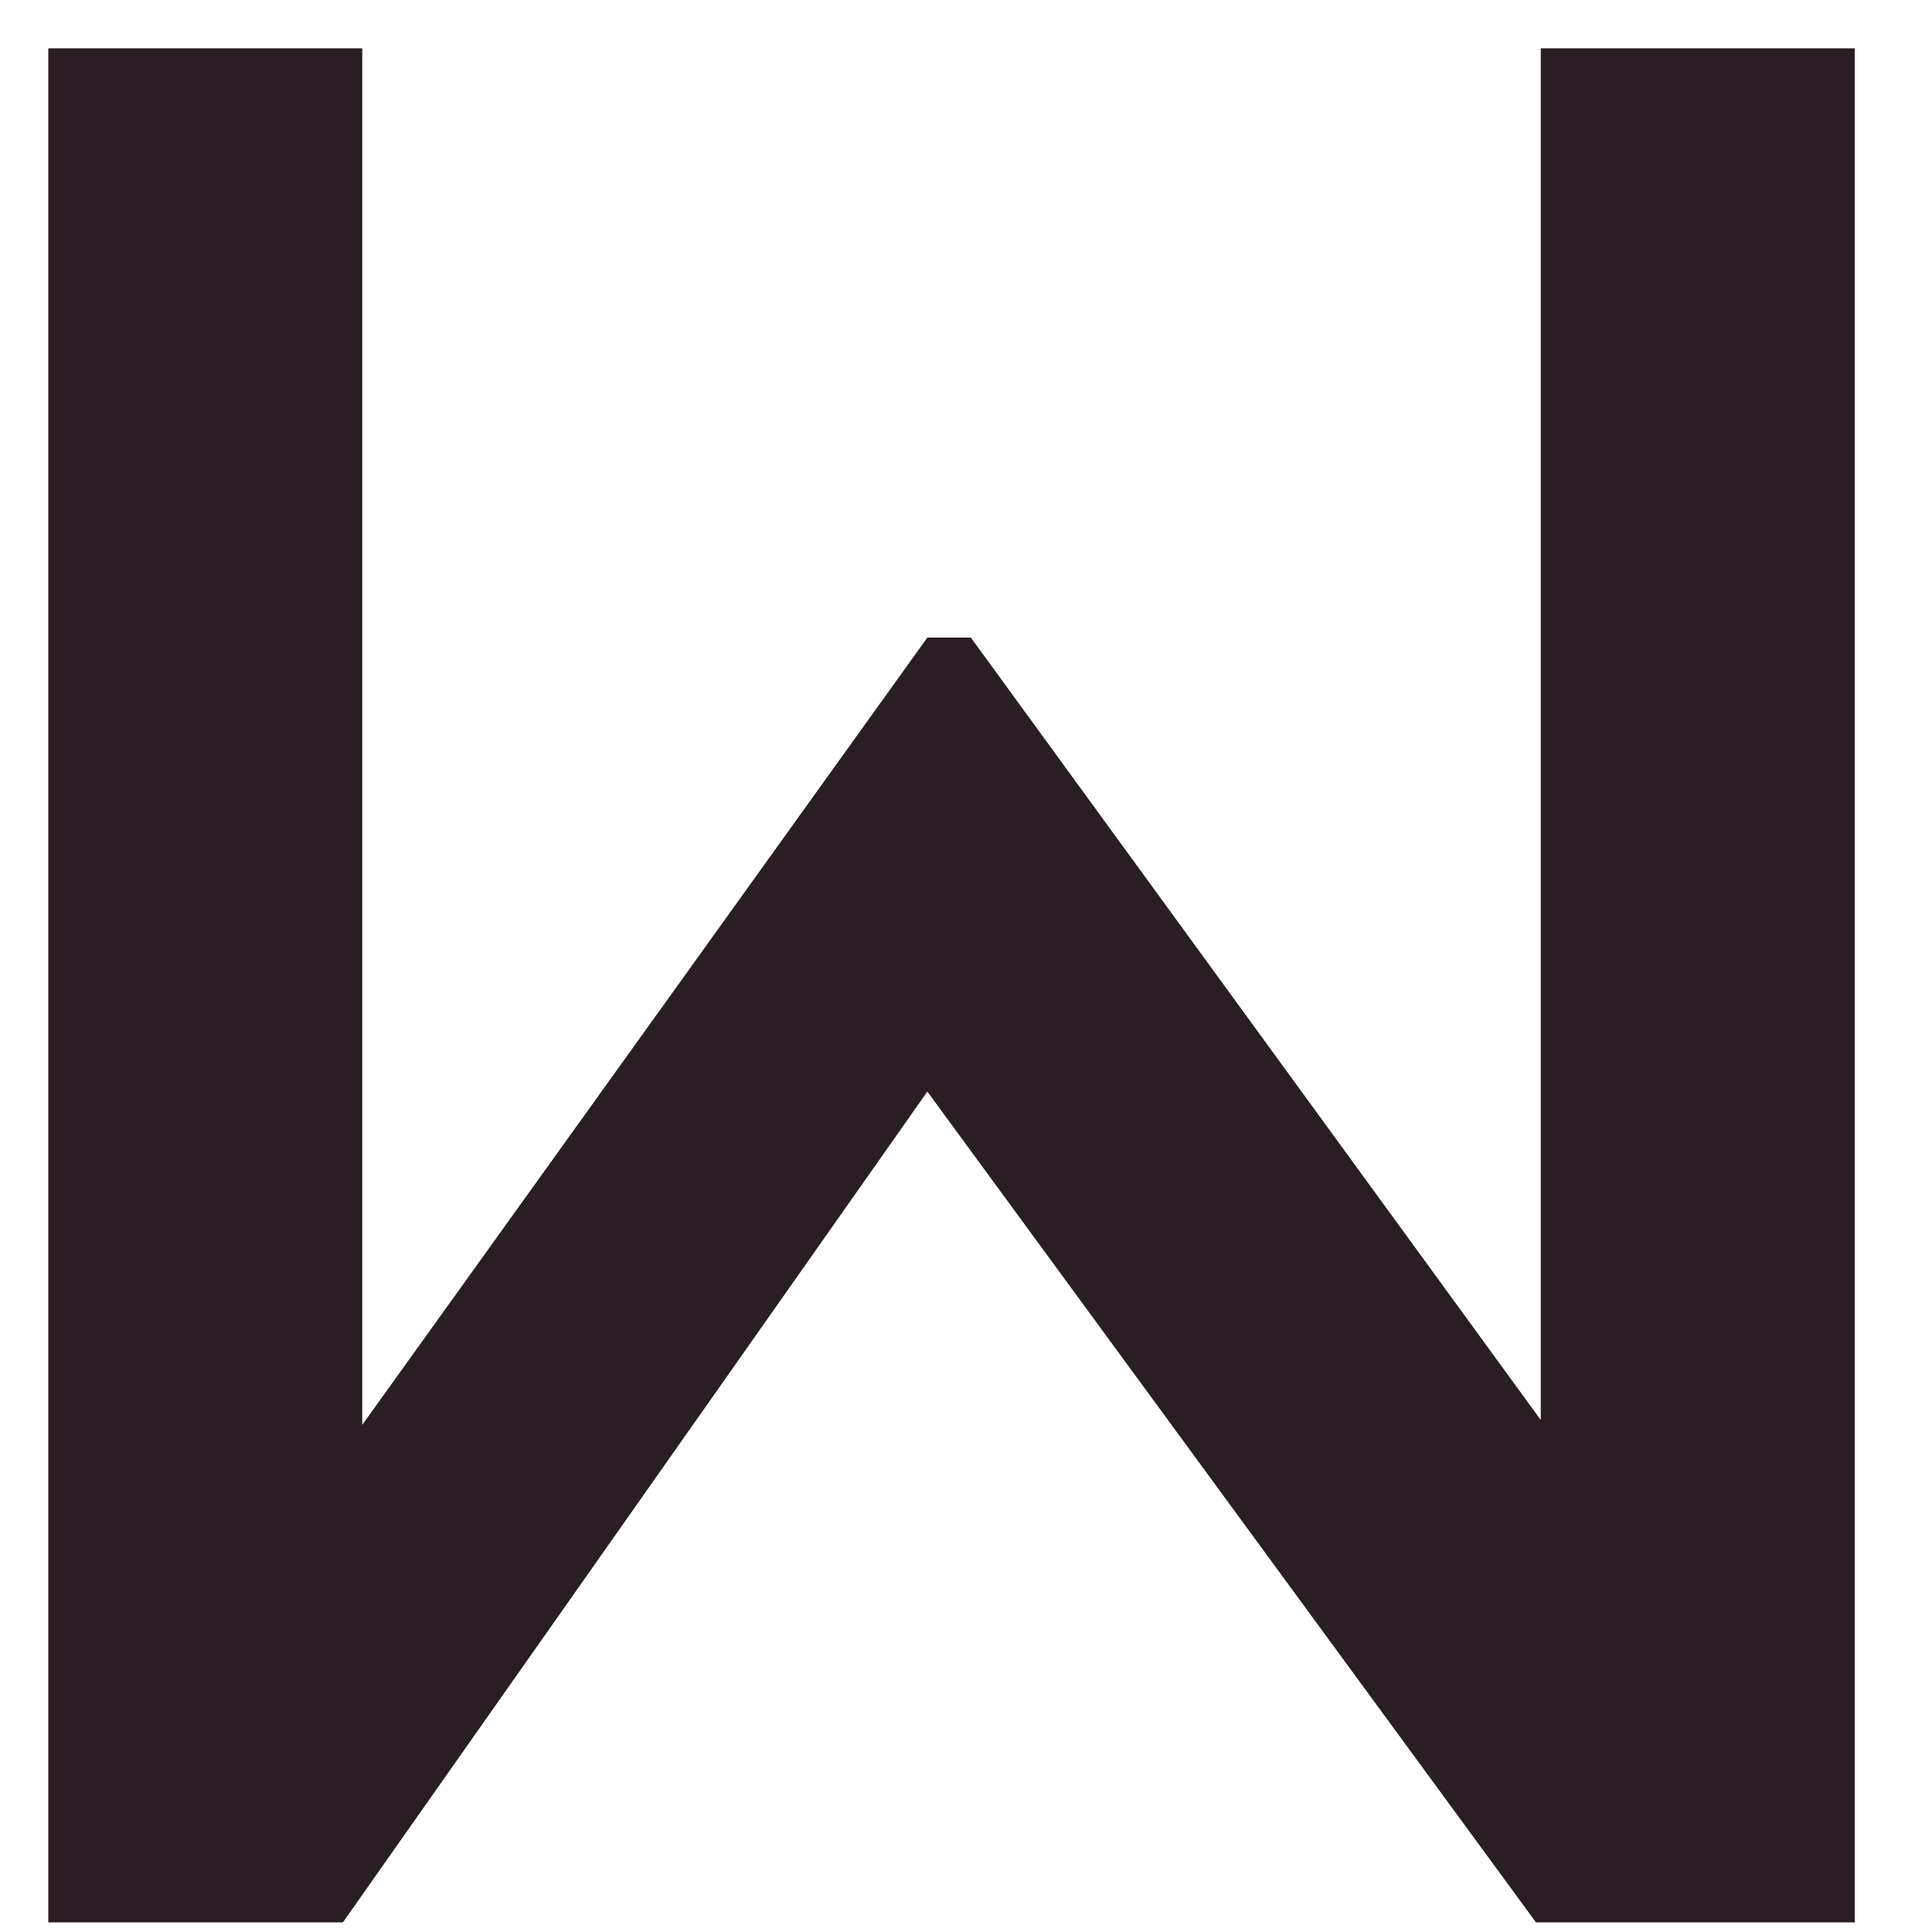 <?xml version="1.0" encoding="UTF-8"?>
<svg  viewBox="0 0 20 20" version="1.1" xmlns="http://www.w3.org/2000/svg" xmlns:xlink="http://www.w3.org/1999/xlink">
    <title>icon/logo-w</title>
    <g class="" id="icon/logo-w" stroke="none" stroke-width="1" fill="none" fill-rule="evenodd">
        <polygon class="" id="Path" fill="#281E23" points="19.2 0.5 15.95 0.5 15.95 14.7 10.05 6.6 9.6 6.6 3.75 14.75 3.75 0.5 0.5 0.5 0.5 19.9 3.55 19.9 9.6 11.3 15.9 19.9 19.2 19.9"></polygon>
    </g>
</svg>